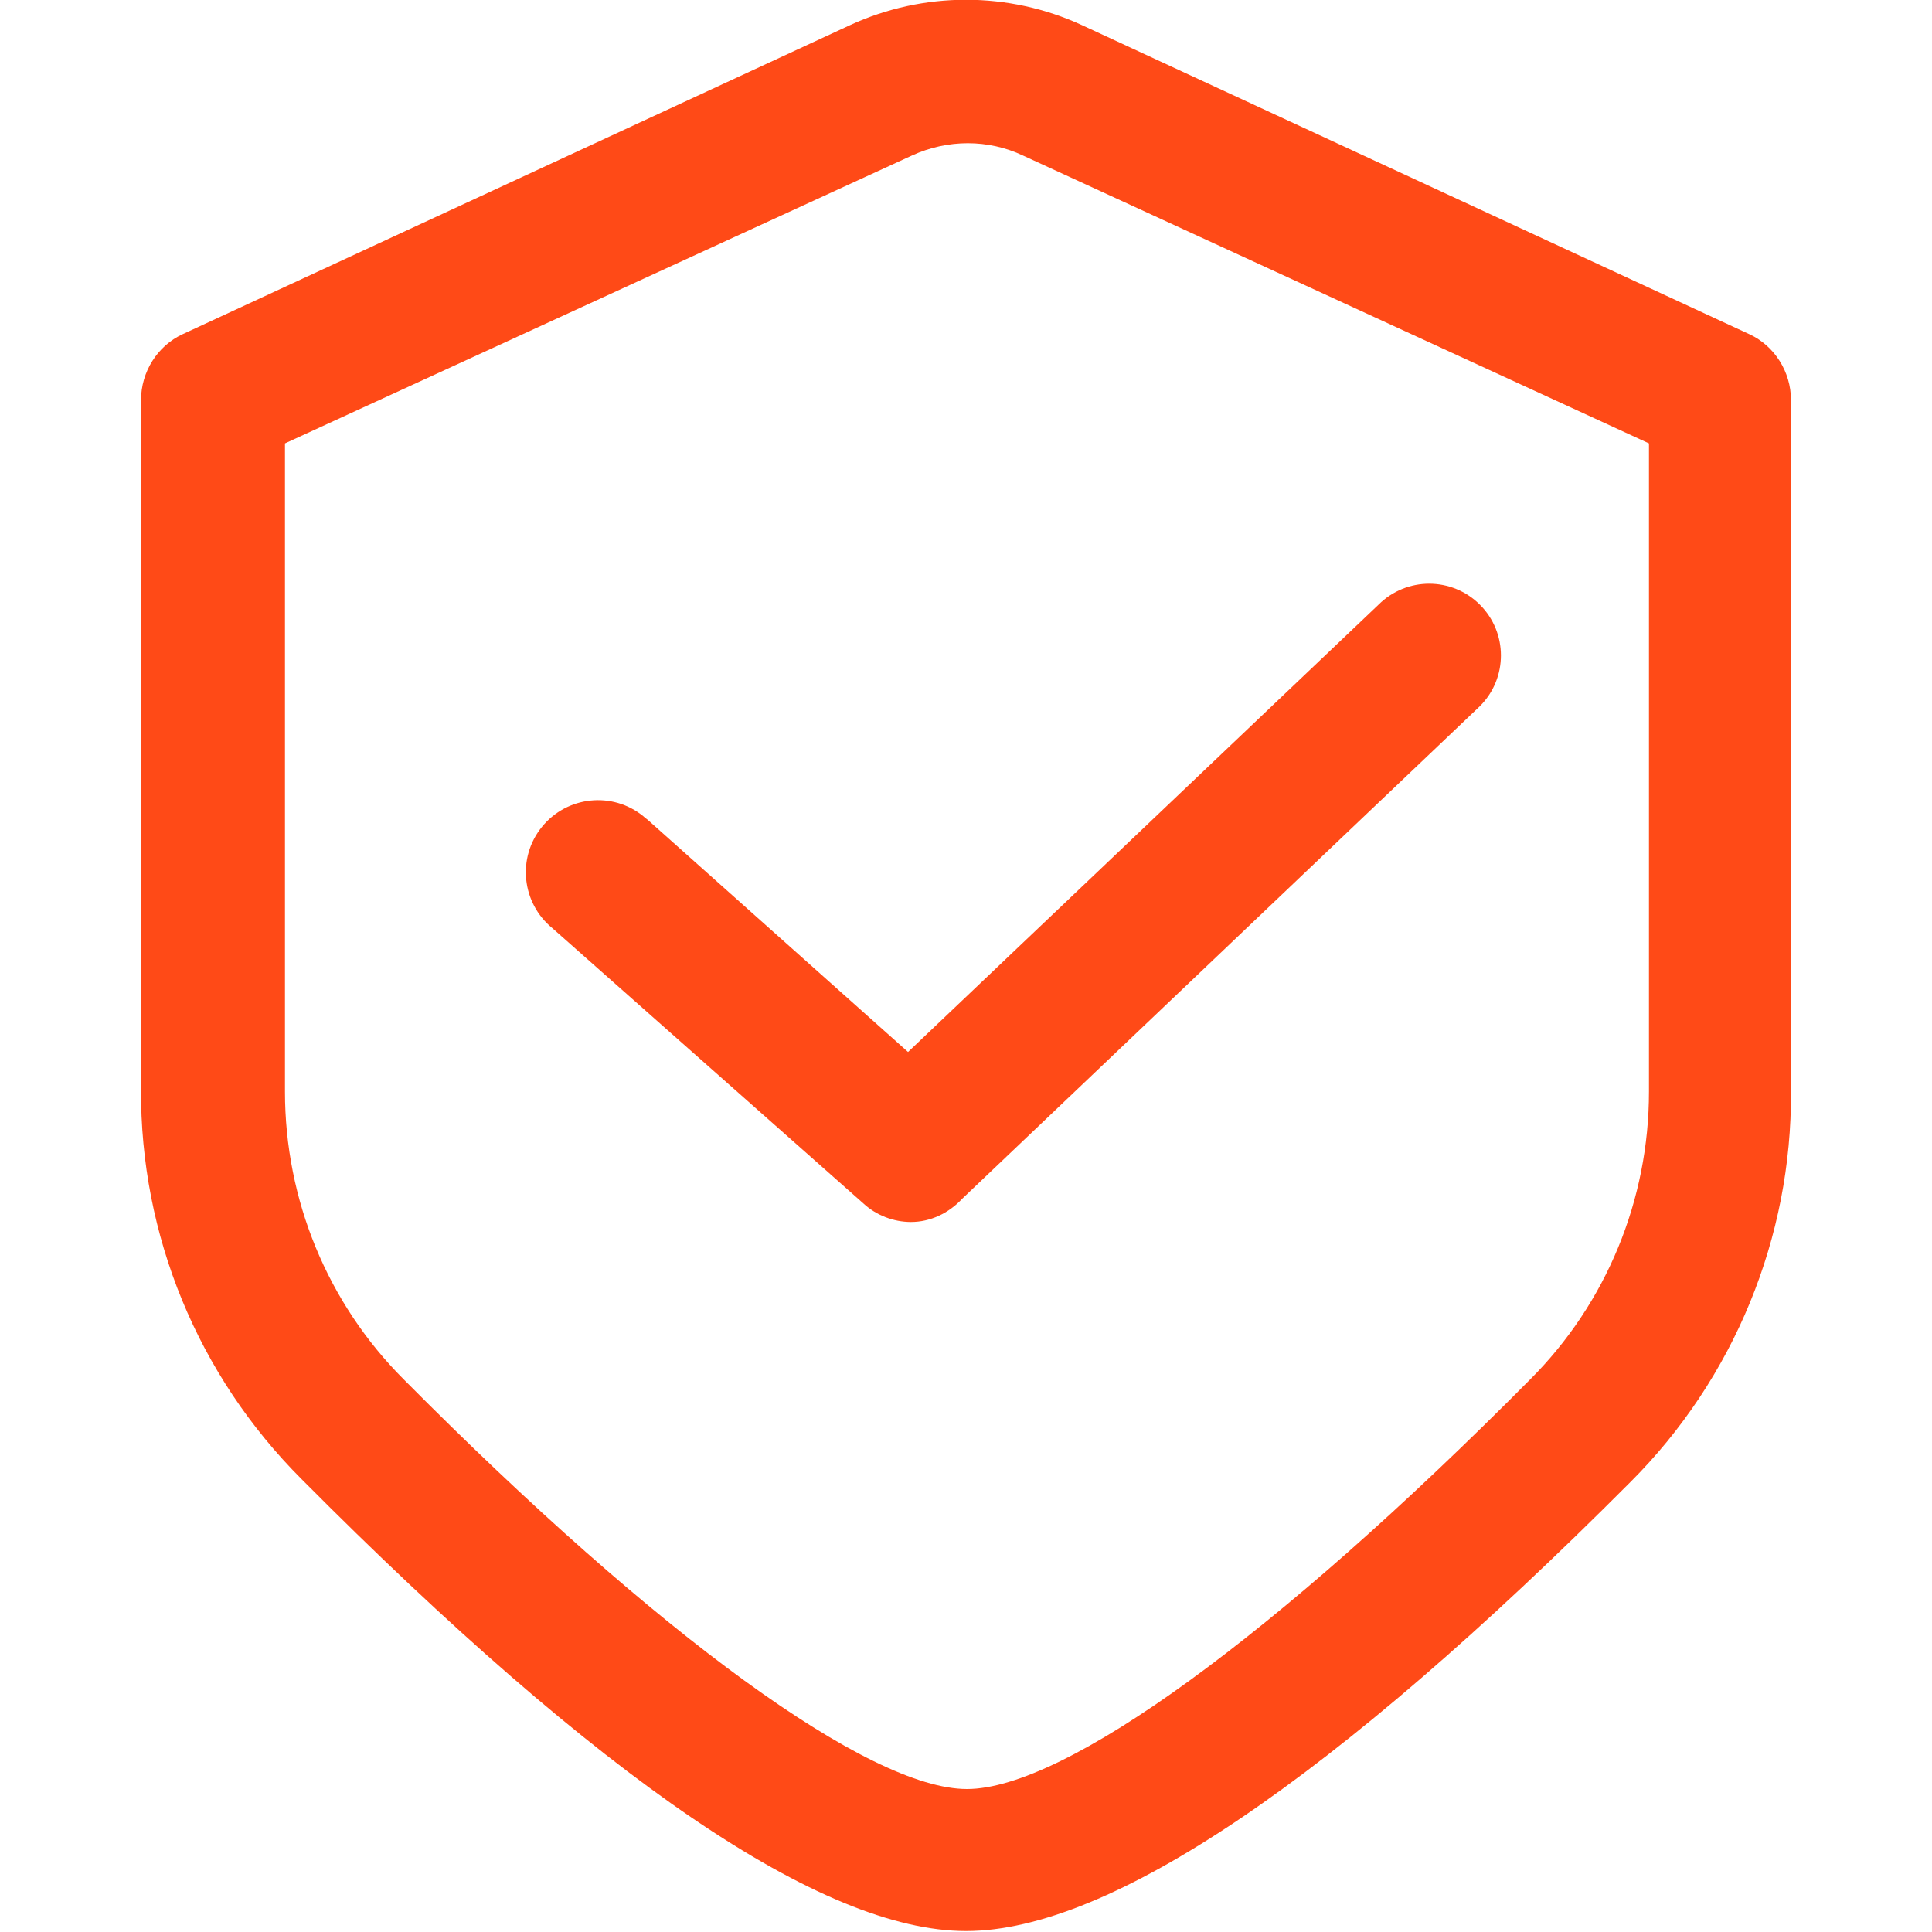 <?xml version="1.0" encoding="utf-8"?>
<!-- Generator: Adobe Illustrator 24.0.0, SVG Export Plug-In . SVG Version: 6.00 Build 0)  -->
<svg version="1.1" id="图层_1" xmlns="http://www.w3.org/2000/svg" xmlns:xlink="http://www.w3.org/1999/xlink" x="0px" y="0px"
	 viewBox="0 0 200 200" style="enable-background:new 0 0 200 200;" xml:space="preserve">
<style type="text/css">
	.st0{fill:#FF4A17;}
</style>
<path class="st0" d="M100,199.9c-14.9,0-37.9-15.7-68.8-46.8c-10.7-10.7-16.7-25.2-16.6-40.4V41.4c0-2.9,1.7-5.6,4.3-6.8L88,2.6
	c7.6-3.5,16.4-3.5,24,0l69.1,32c2.6,1.2,4.3,3.9,4.3,6.8V113c0.1,15.1-5.9,29.7-16.6,40.4C138.1,184.2,114.9,199.9,100,199.9
	L100,199.9z M29.5,45.9V113c0,11.2,4.4,21.9,12.3,29.8c26.4,26.6,48.2,42.4,58.3,42.4s31.9-15.8,58.3-42.4
	c7.9-7.9,12.3-18.6,12.3-29.8V45.9l-64.8-29.8c-3.6-1.7-7.8-1.7-11.5,0L29.5,45.9z"/>
<path class="st0" d="M94.3,126.5c-1.8,0-3.6-0.7-4.9-1.9L57.2,96.1c-3.2-2.6-3.7-7.3-1.1-10.5c2.6-3.2,7.3-3.7,10.5-1.1
	c0.2,0.2,0.4,0.3,0.6,0.5L94,108.9l48.7-46.3c2.9-2.9,7.6-2.9,10.5,0c2.9,2.9,2.9,7.6,0,10.5c0,0,0,0,0,0l-53.6,51
	C98.2,125.6,96.3,126.5,94.3,126.5z"/>
</svg>
